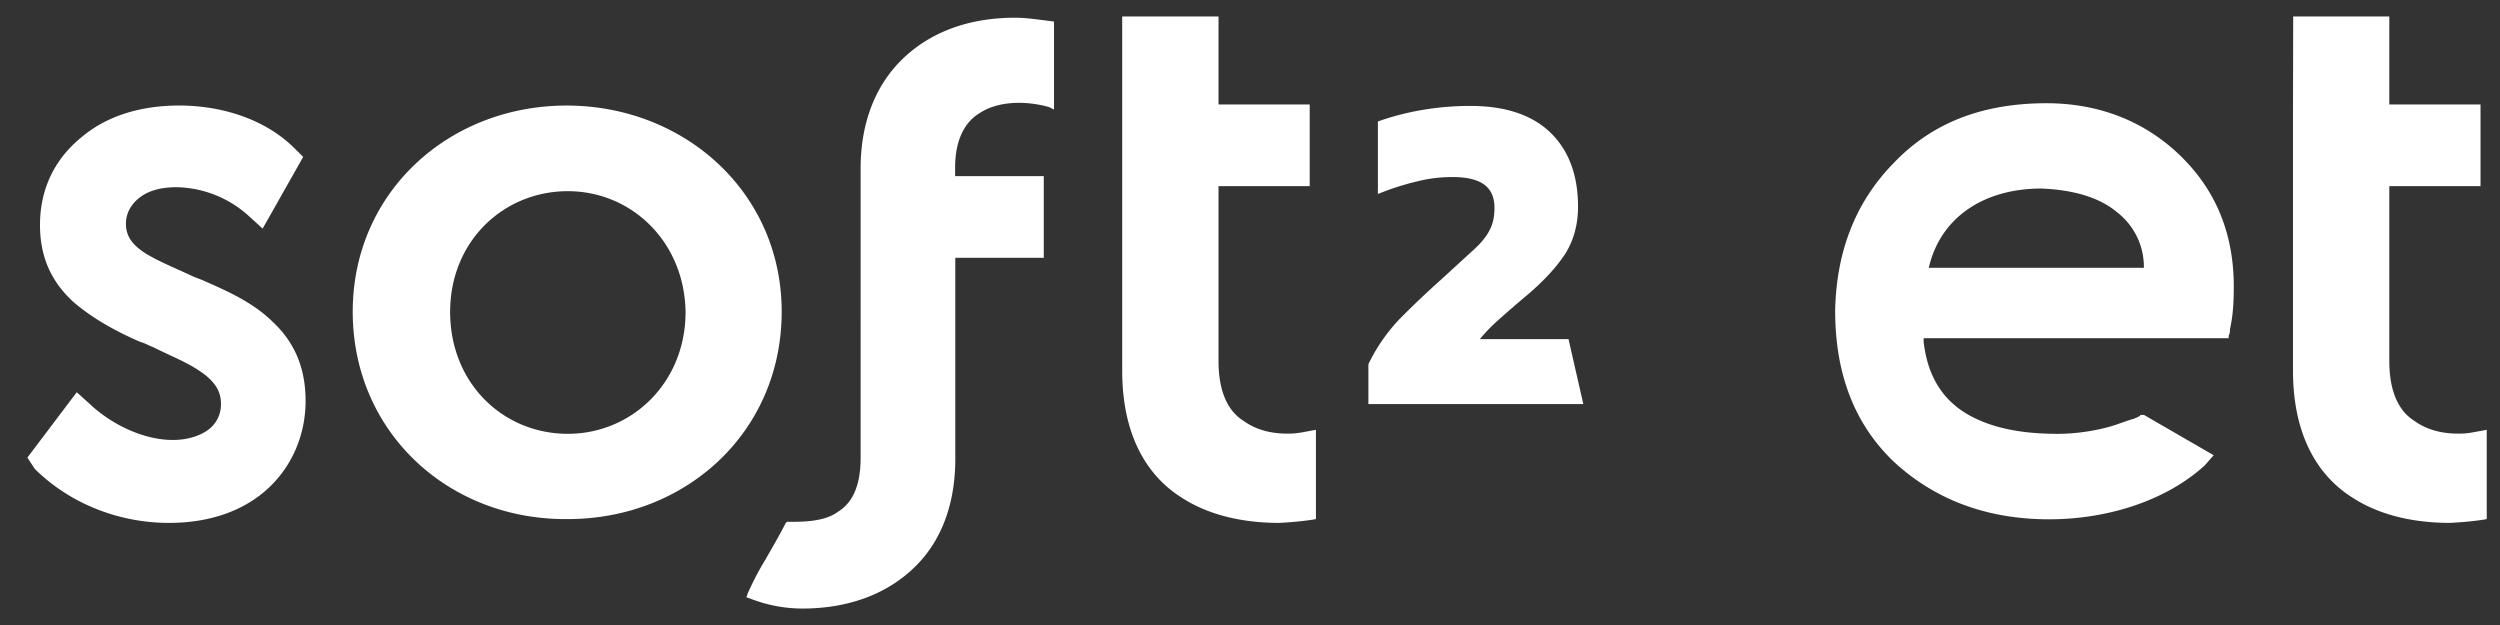 <svg width="76" height="19" fill="none" xmlns="http://www.w3.org/2000/svg"><rect width="100%" height="100%" fill="#333333" stroke="none"/><path d="M41.599 11.086v1.197h6.534l-.45-1.974h-2.695c.15-.182.317-.359.505-.53.29-.26.612-.54.967-.838.495-.425.867-.833 1.123-1.225.26-.414.389-.894.389-1.434 0-.95-.278-1.71-.845-2.257-.572-.546-1.389-.805-2.434-.805a8.61 8.61 0 0 0-1.444.121 7.992 7.992 0 0 0-1.256.315l-.105.038v2.202l.216-.083a7.93 7.93 0 0 1 1-.304c.35-.088.7-.127 1.056-.127.461 0 .778.089.978.243.189.15.294.37.294.7 0 .266-.05.486-.144.663-.089.182-.244.38-.478.596-.244.22-.572.524-.983.899-.45.402-.873.805-1.262 1.197a5.353 5.353 0 0 0-.96 1.379l-.006.027Z" fill="#fff"/><path fill-rule="evenodd" clip-rule="evenodd" d="M29.041 13.95c0 1.373-.422 2.52-1.272 3.326-.844.8-2 1.224-3.383 1.224a4.362 4.362 0 0 1-1.578-.303l-.117-.039.039-.116c.116-.264.305-.65.539-1.031.194-.342.422-.728.616-1.109l.04-.039h.077c.195 0 .461 0 .733-.038.267-.039.54-.116.734-.265.383-.232.694-.69.694-1.644V5.123c0-1.412.462-2.56 1.306-3.36.845-.8 2-1.224 3.384-1.224.305 0 .578.039.883.077l.306.039V3.33l-.156-.077c-.694-.193-1.539-.193-2.117.193-.383.232-.733.728-.733 1.644v.265h2.695v2.482h-2.69v6.112ZM10.723 9.475c0-3.63 2.923-6.266 6.5-6.266 3.579 0 6.54 2.636 6.54 6.266 0 3.668-2.922 6.305-6.5 6.305-3.617.039-6.54-2.636-6.54-6.305Zm6.54-3.663c-1.962 0-3.579 1.528-3.579 3.669 0 2.178 1.617 3.707 3.579 3.707 1.922 0 3.578-1.529 3.578-3.707-.034-2.14-1.65-3.669-3.578-3.669ZM69.713.5h2.922v2.676h2.773v2.482h-2.773v5.312c0 1.032.345 1.567.773 1.832.422.303.922.38 1.306.38.155 0 .233 0 .46-.038l.423-.078v2.714s-.383.078-1.117.116c-.772 0-1.96-.116-2.961-.766-1.04-.651-1.812-1.87-1.812-3.862V3.363L69.713.5ZM.833 13.91l1.5-1.986.422.381c.617.574 1.578 1.07 2.5 1.07.5 0 .884-.154 1.117-.342a.954.954 0 0 0 .345-.767c0-.38-.195-.69-.656-.993-.383-.264-.883-.457-1.422-.728-.117-.038-.234-.116-.384-.154-.694-.304-1.422-.69-2.039-1.225-.616-.574-1-1.296-1-2.328 0-1.109.461-2.024 1.273-2.675.772-.651 1.81-.955 2.961-.955 1.233 0 2.578.381 3.5 1.297l.267.265-1.233 2.179-.462-.42a3.361 3.361 0 0 0-2.155-.838c-.5 0-.884.116-1.156.342-.233.193-.383.458-.383.767 0 .38.194.65.616.915.384.232.845.42 1.345.651.155.078.305.116.461.193.695.304 1.461.651 2.04 1.225.616.574 1 1.335 1 2.405 0 .993-.384 1.947-1.117 2.637-.734.69-1.773 1.07-3.04 1.07-1.5 0-3-.574-4.078-1.644l-.222-.342Zm56.723-8.94c1.156-1.225 2.695-1.832 4.656-1.832 1.578 0 2.962.535 4.04 1.566 1.117 1.07 1.655 2.406 1.655 4.01 0 .575-.039.955-.117 1.297 0 .077 0 .116-.038.193v.077h-9.273v.116c.116.993.538 1.721 1.305 2.18.772.457 1.733.612 2.773.612.616 0 1.272-.116 1.733-.265.233-.077.423-.155.578-.193.078-.039.117-.039.156-.078.039 0 .039 0 .039-.038h.116l2.117 1.224-.267.304c-1.117 1.031-2.883 1.644-4.734 1.644-1.922 0-3.5-.613-4.733-1.76-1.195-1.147-1.773-2.675-1.773-4.584.034-1.721.572-3.25 1.767-4.474Zm1.078 3.171h6.54a2.1 2.1 0 0 0-.806-1.682c-.54-.458-1.345-.69-2.311-.728-1.806.005-3.079.92-3.423 2.41ZM34.12.5h2.923v2.676h2.772v2.482h-2.772v5.312c0 1.032.344 1.567.772 1.832.422.303.922.38 1.306.38.155 0 .233 0 .461-.038l.422-.078v2.714s-.383.078-1.117.116c-.772 0-1.96-.116-2.961-.766-1.04-.651-1.811-1.87-1.811-3.862V.5h.005Z" fill="#fff"/></svg>